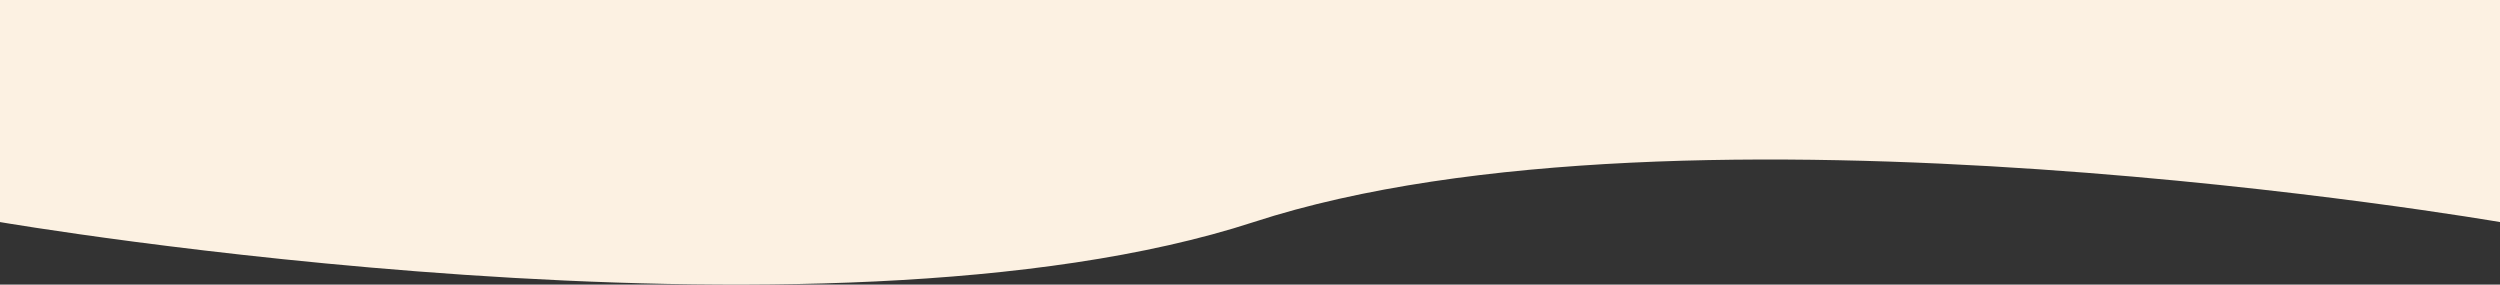 <svg xmlns="http://www.w3.org/2000/svg" width="1300" height="148" viewBox="0 0 1300 148">
  <rect x="0" y="0" width="1300" height="148" fill="#333333" stroke="none"/>
  <path id="パス_82" data-name="パス 82" d="M0,0H1300V115.474s-423.42-73.183-648.078,0S0,115.474,0,115.474Z" fill="#fcf1e2"/>
</svg>
